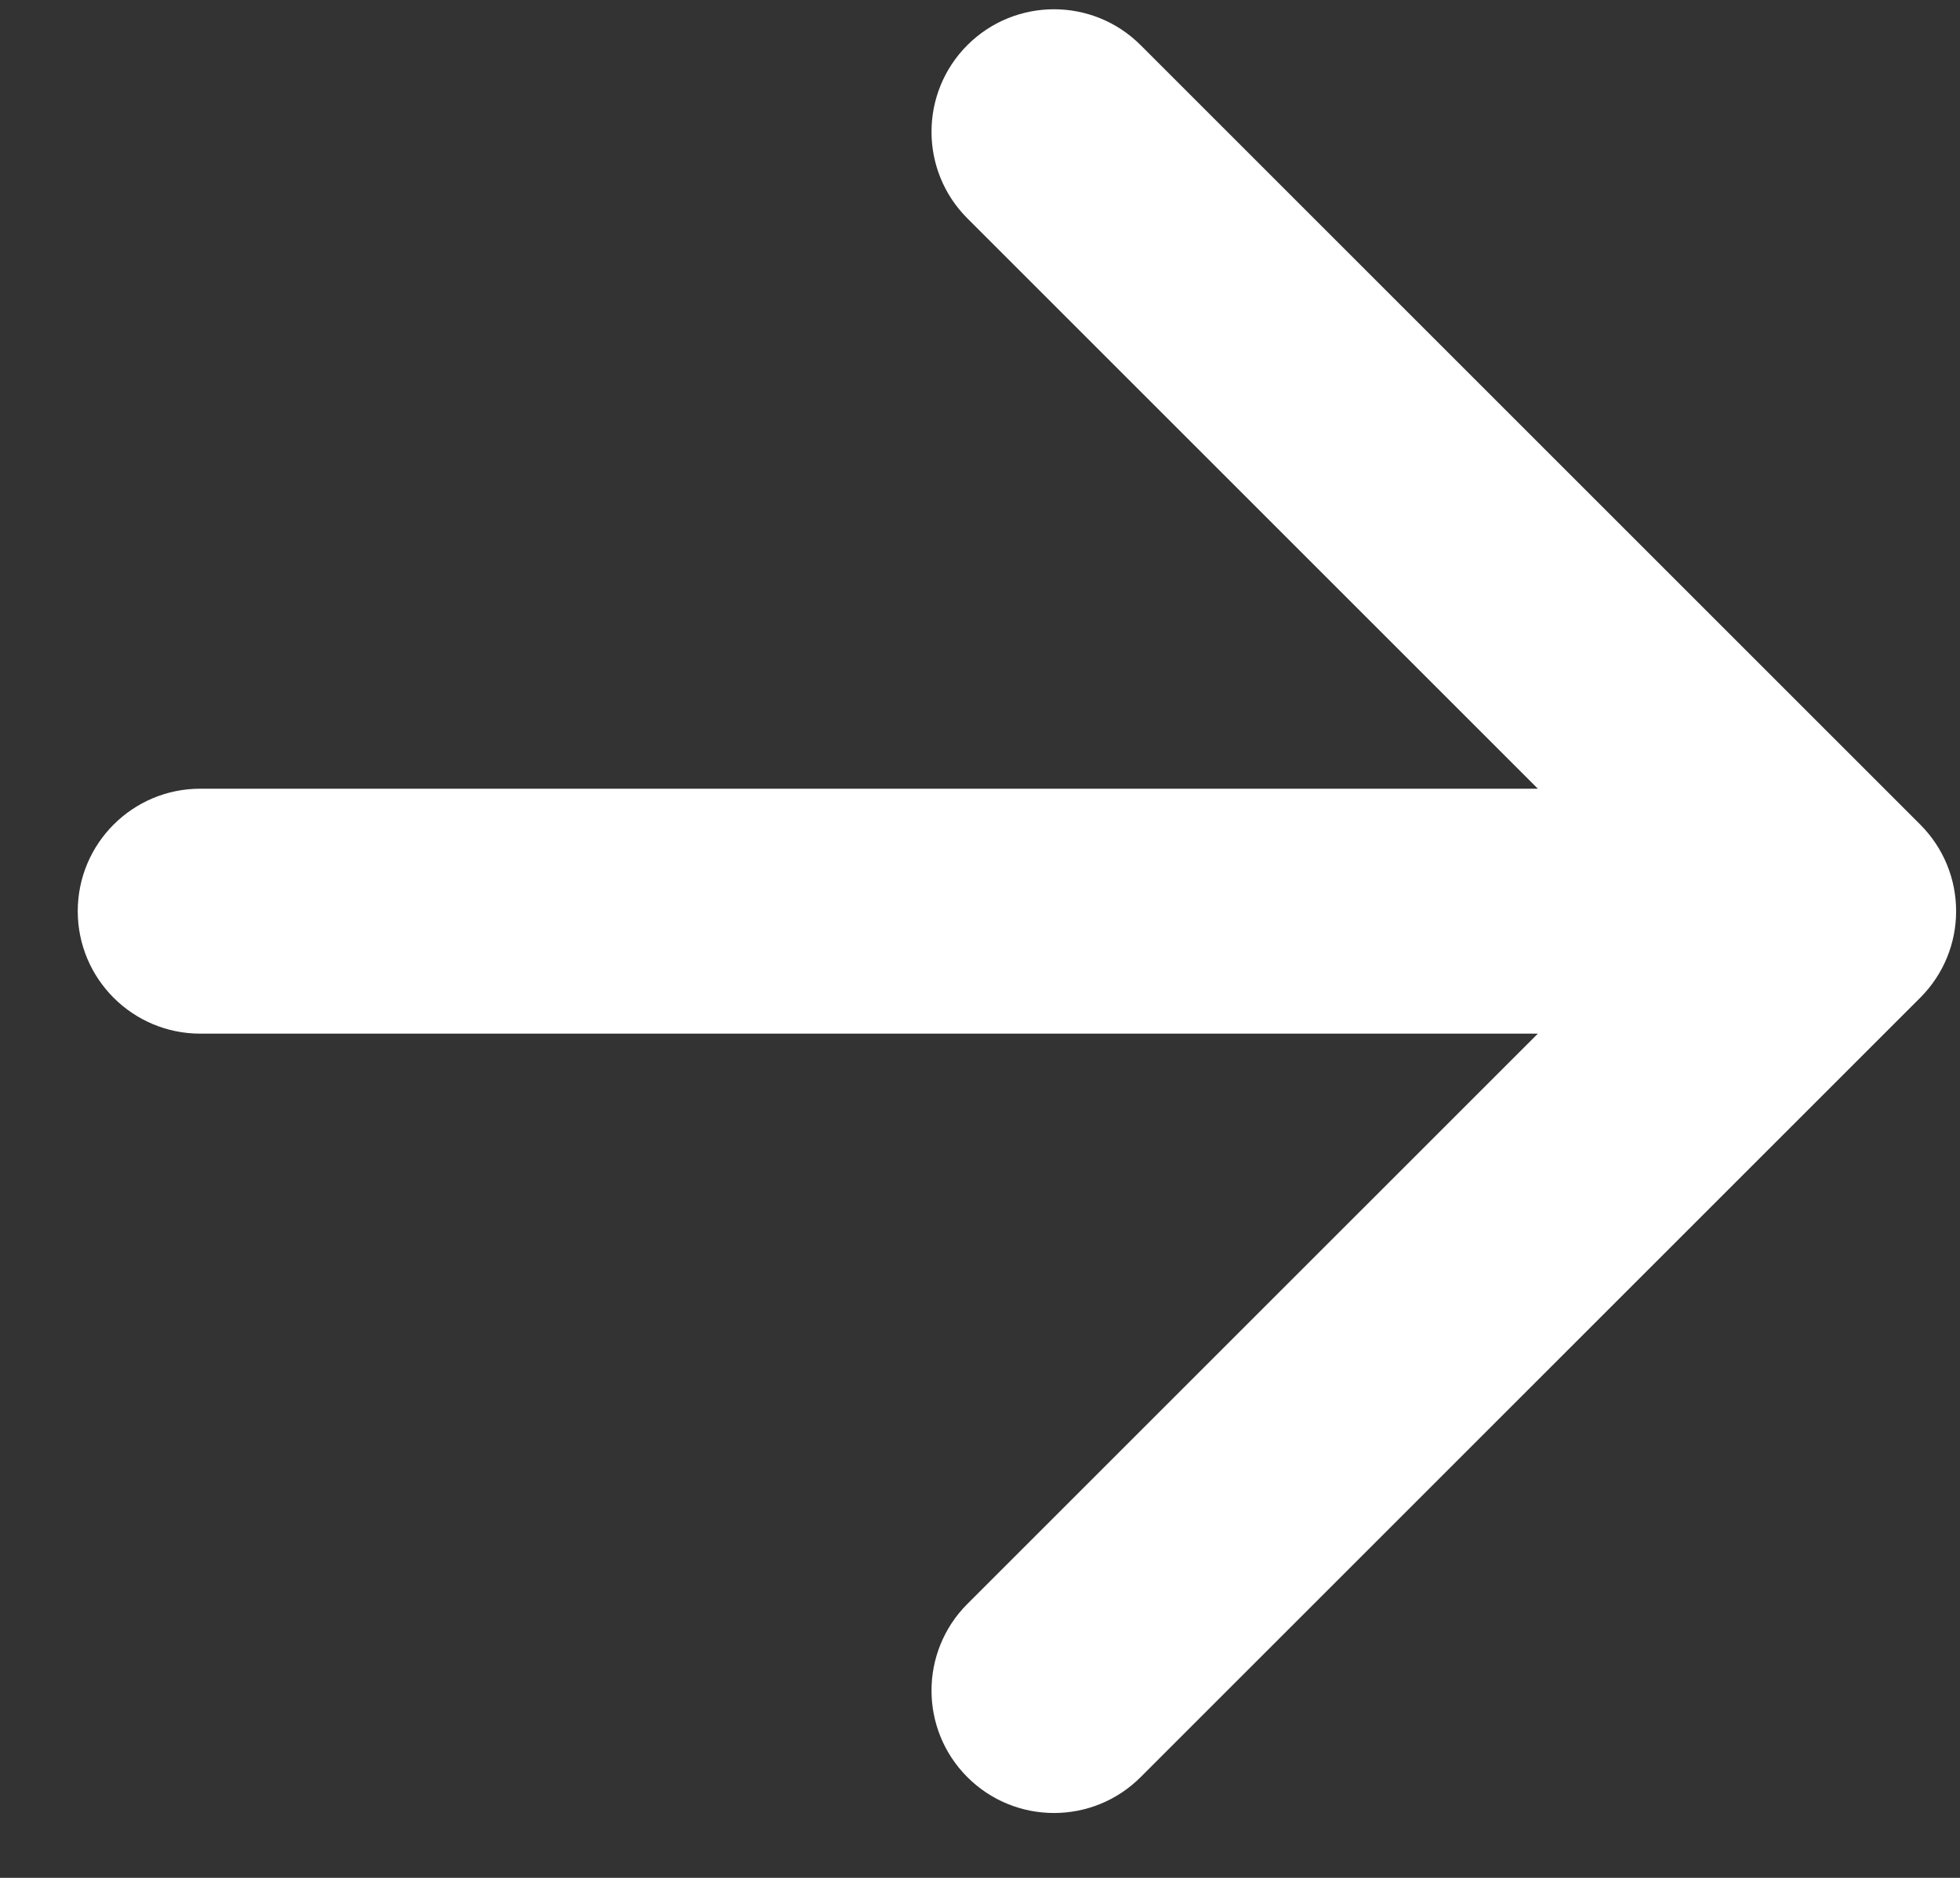<svg width="24" height="23" viewBox="0 0 24 23" fill="none" xmlns="http://www.w3.org/2000/svg">
<rect x="0" y="0" width="24" height="23" fill="#333333" stroke="none"/>
<path d="M2.452 9.66C1.624 9.66 0.952 10.331 0.952 11.16C0.952 11.988 1.624 12.66 2.452 12.66V9.66ZM23.513 12.22C24.099 11.634 24.099 10.685 23.513 10.099L13.967 0.553C13.381 -0.033 12.431 -0.033 11.845 0.553C11.26 1.139 11.26 2.089 11.845 2.674L20.331 11.16L11.845 19.645C11.26 20.231 11.26 21.18 11.845 21.766C12.431 22.352 13.381 22.352 13.967 21.766L23.513 12.22ZM2.452 12.66H22.452V9.66H2.452V12.66Z" fill="white"/>
</svg>
